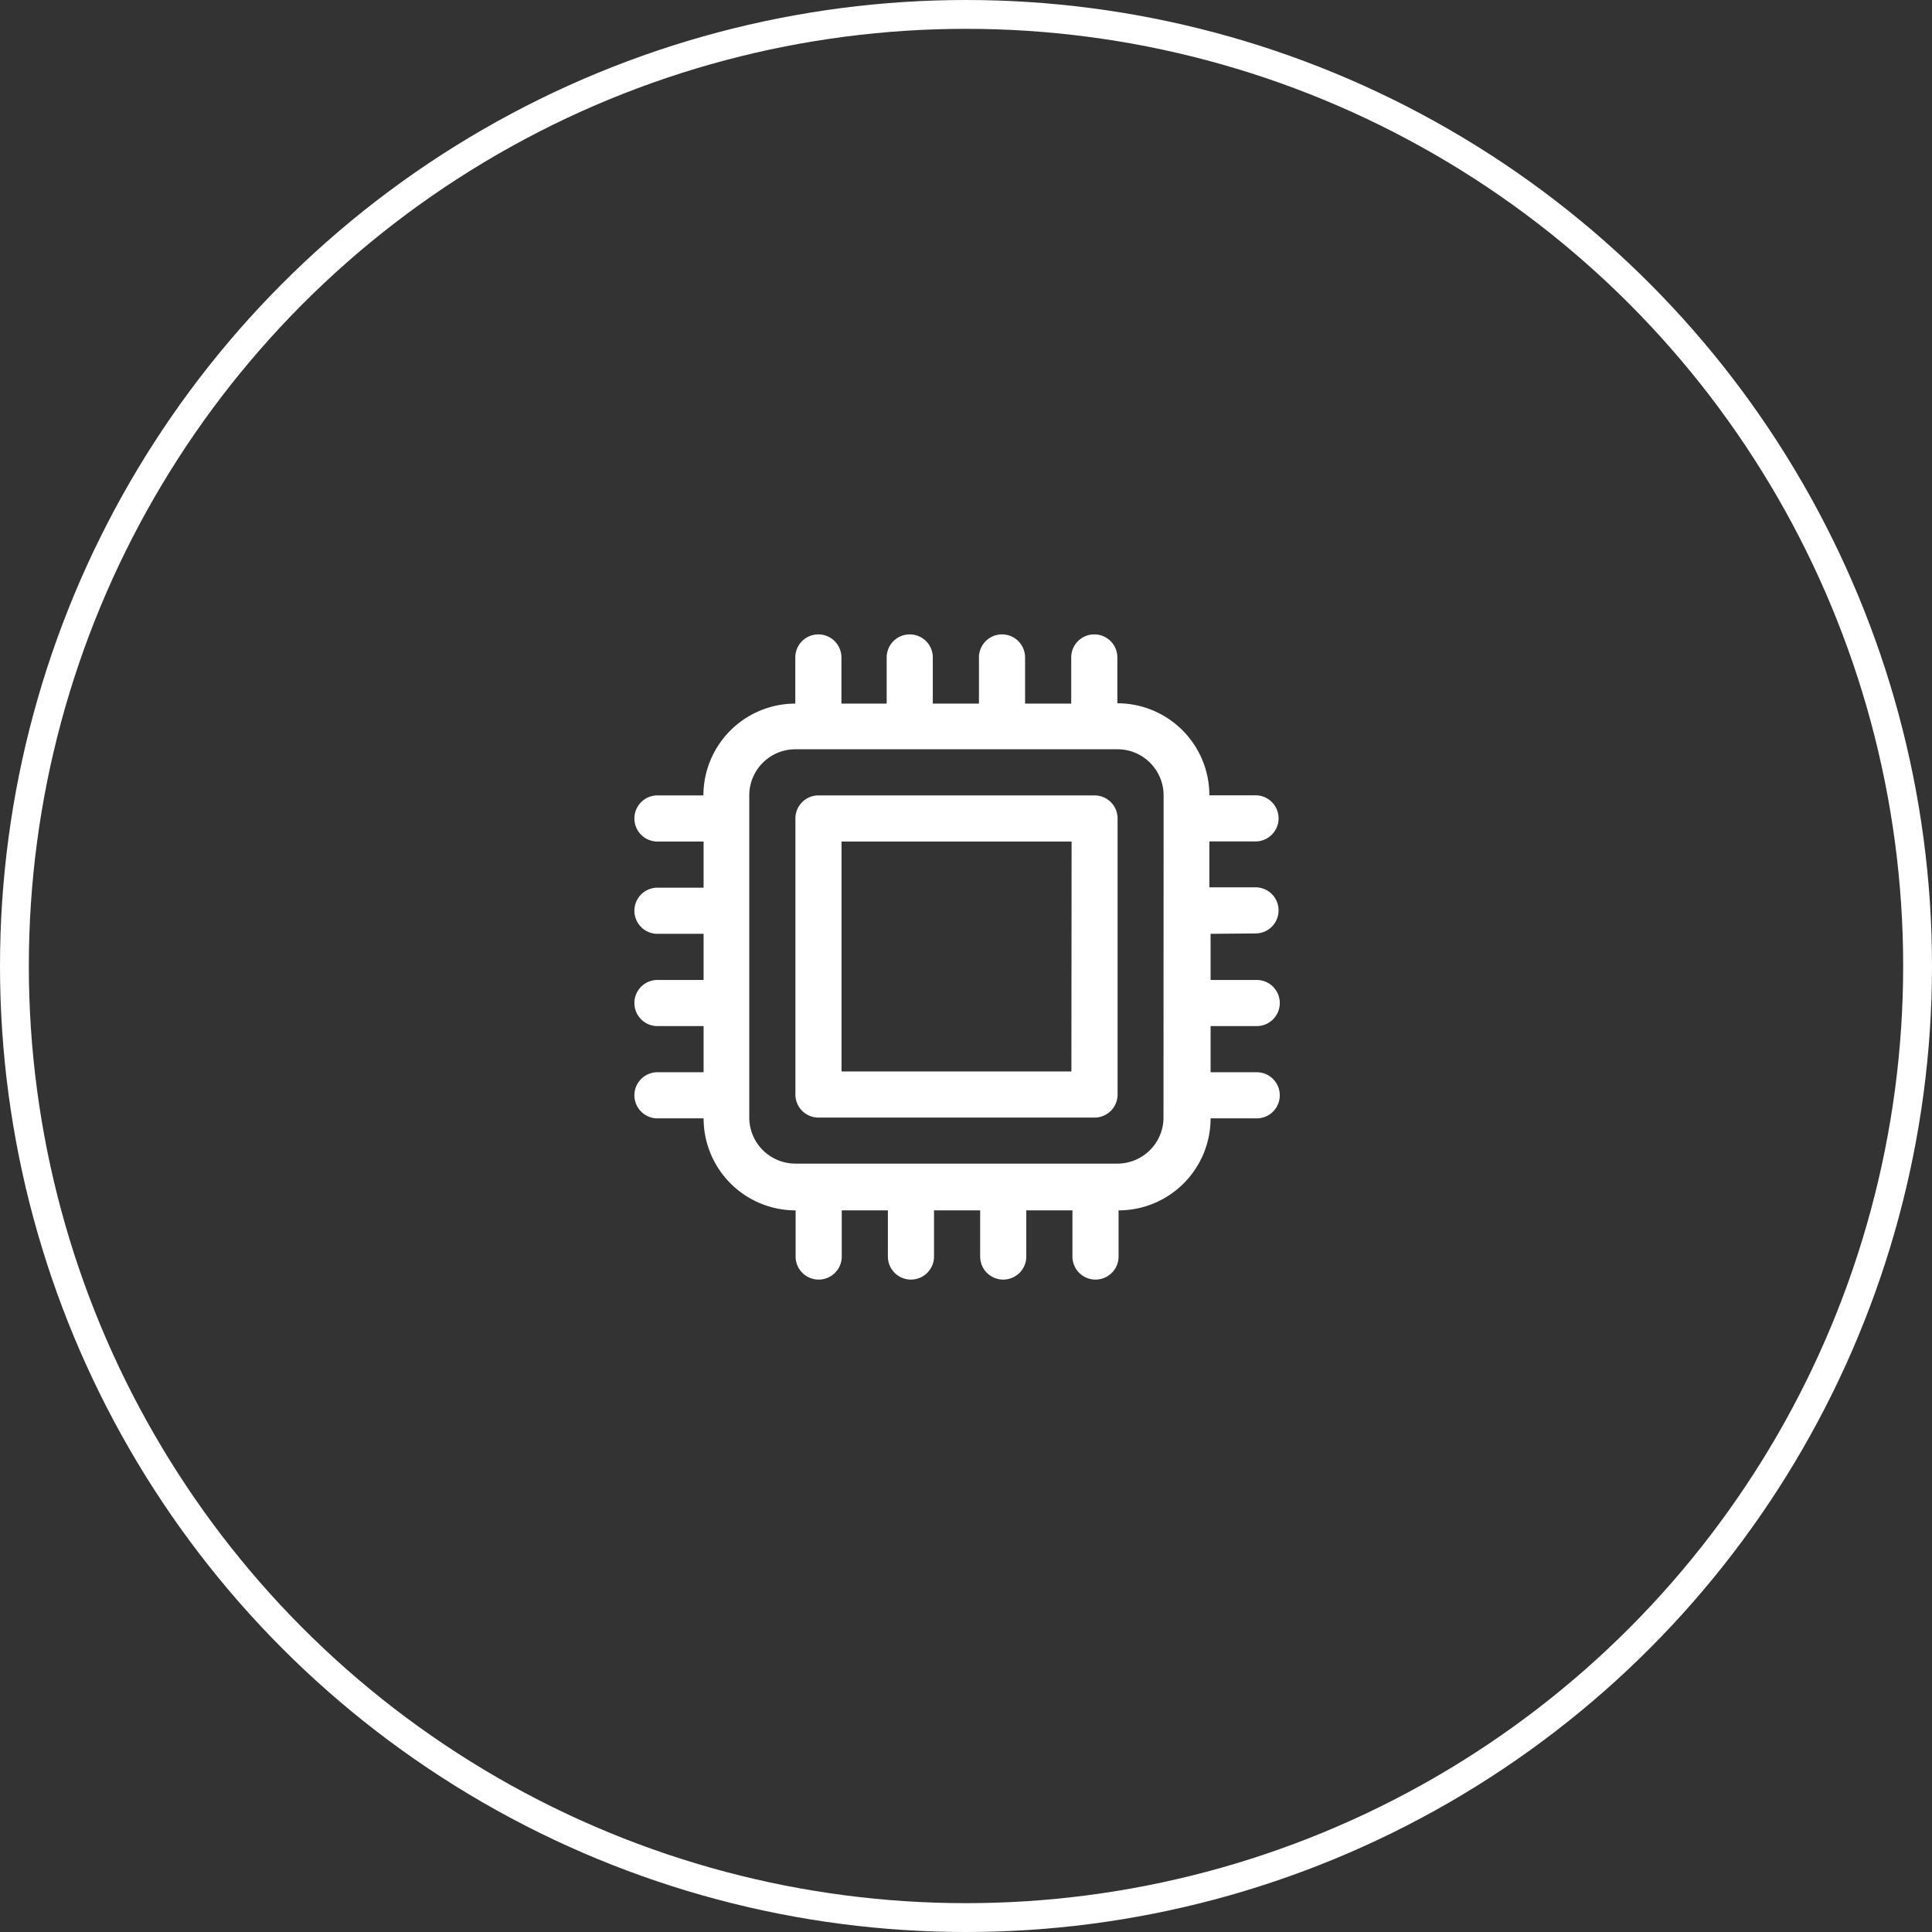 <svg xmlns="http://www.w3.org/2000/svg" width="67" height="67" viewBox="0 0 67 67">
  <rect x="0" y="0" width="67" height="67" fill="#333333" stroke="none"/>
  <g id="Group_114081" data-name="Group 114081" transform="translate(-1163 -12663.278)">
    <g id="Ellipse_19" data-name="Ellipse 19" transform="translate(1163 12663.278)" fill="none" stroke="#fff" stroke-width="1">
      <circle cx="33.5" cy="33.5" r="33.5" stroke="none"/>
      <circle cx="33.5" cy="33.5" r="33" fill="none"/>
    </g>
    <g id="Layer_13" data-name="Layer 13" transform="translate(1183 12683.278)">
      <path id="Path_145" data-name="Path 145" d="M19.371,9H9.8a.8.8,0,0,0-.8.8v9.573a.8.8,0,0,0,.8.8h9.573a.8.8,0,0,0,.8-.8V9.8A.8.8,0,0,0,19.371,9Zm-.8,9.573H10.6V10.6h7.978Z" transform="translate(-1.416 -1.416)" fill="#fff"/>
      <path id="Path_146" data-name="Path 146" d="M23.54,12.371a.8.8,0,0,0,0-1.6h-1.6V9.18h1.6a.8.8,0,0,0,0-1.6h-1.6a3.191,3.191,0,0,0-3.191-3.191V2.8a.8.8,0,0,0-1.6,0v1.6h-1.6V2.8a.8.8,0,0,0-1.6,0v1.6h-1.6V2.8a.8.8,0,0,0-1.6,0v1.6H9.18V2.8a.8.8,0,1,0-1.6,0v1.6A3.191,3.191,0,0,0,4.393,7.584H2.8a.8.8,0,1,0,0,1.6h1.6v1.6H2.8a.8.8,0,0,0,0,1.6h1.6v1.6H2.8a.8.8,0,0,0,0,1.6h1.6v1.6H2.8a.8.8,0,0,0,0,1.6h1.6a3.191,3.191,0,0,0,3.191,3.191v1.6a.8.8,0,0,0,1.6,0v-1.6h1.6v1.6a.8.8,0,0,0,1.6,0v-1.6h1.6v1.6a.8.8,0,0,0,1.6,0v-1.6h1.6v1.6a.8.8,0,0,0,1.6,0v-1.6a3.191,3.191,0,0,0,3.191-3.191h1.6a.8.8,0,0,0,0-1.6h-1.6v-1.6h1.6a.8.8,0,0,0,0-1.6h-1.6v-1.6Zm-3.191,6.382a1.6,1.6,0,0,1-1.6,1.6H7.584a1.6,1.6,0,0,1-1.6-1.6V7.584a1.6,1.6,0,0,1,1.6-1.6H18.753a1.6,1.6,0,0,1,1.6,1.6Z" fill="#fff"/>
    </g>
  </g>
</svg>
